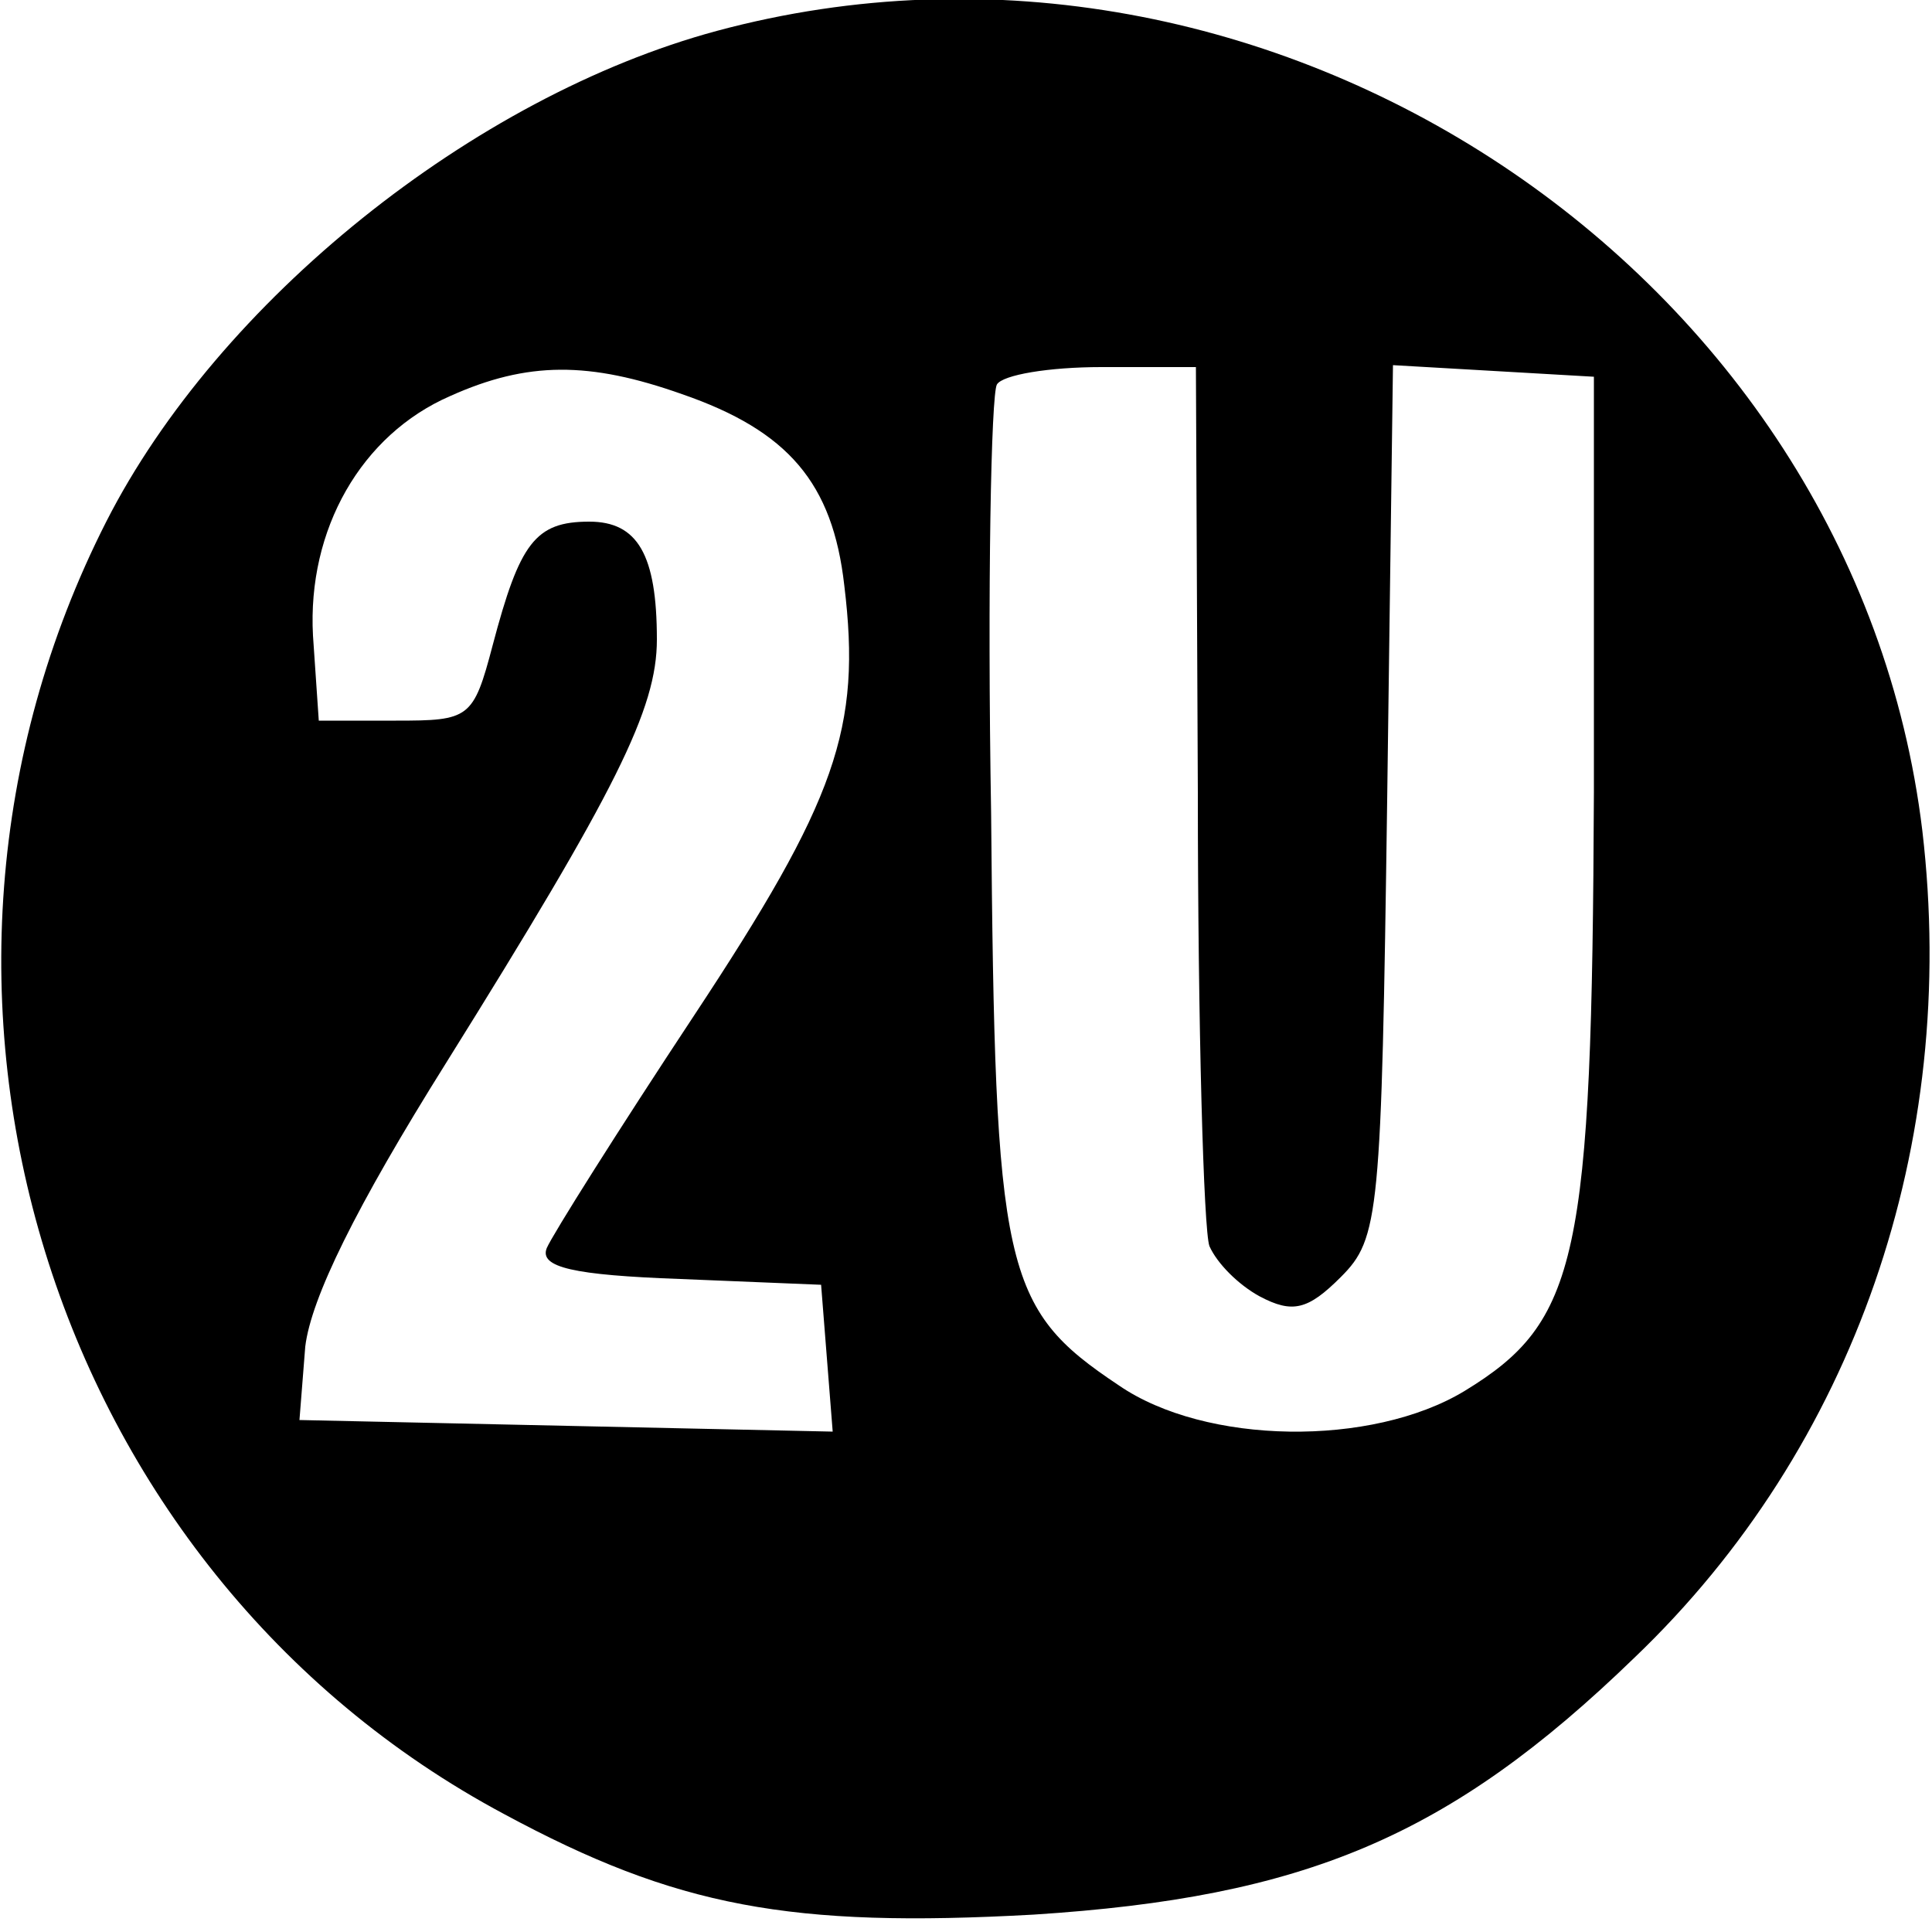 <?xml version="1.0" encoding="UTF-8" standalone="no"?> <svg xmlns="http://www.w3.org/2000/svg" version="1.0" width="100pt" height="100pt" viewBox="0 0 100 100" preserveAspectRatio="xMidYMid meet"><g transform="translate(0,100) scale(0.1,-0.1)" fill="#000000" stroke="none"><path d="M371 984 c-126 -34 -258 -140 -316 -254 -123 -242 -30 -543 206 -669 89 -48 148 -59 274 -52 140 9 215 40 311 133 114 109 168 266 149 428 -35 290 -338 491 -624 414z m-18 -188 c55 -19 78 -46 84 -99 9 -74 -4 -111 -78 -223 -39 -59 -73 -113 -76 -120 -4 -10 14 -14 69 -16 l73 -3 3 -38 3 -38 -138 3 -138 3 3 38 c3 25 26 72 73 147 88 141 109 183 109 219 0 44 -10 61 -35 61 -28 0 -36 -11 -50 -64 -10 -38 -12 -39 -50 -39 l-40 0 -3 44 c-3 55 25 104 71 124 40 18 72 18 120 1z m267 -206 c0 -121 3 -227 6 -235 4 -9 15 -20 26 -26 17 -9 25 -7 42 10 20 20 21 32 24 247 l3 225 52 -3 52 -3 0 -215 c-1 -242 -8 -274 -67 -310 -48 -29 -134 -28 -179 3 -60 40 -64 59 -66 296 -2 117 0 217 3 222 3 5 27 9 54 9 l49 0 1 -220z"></path></g></svg> 
